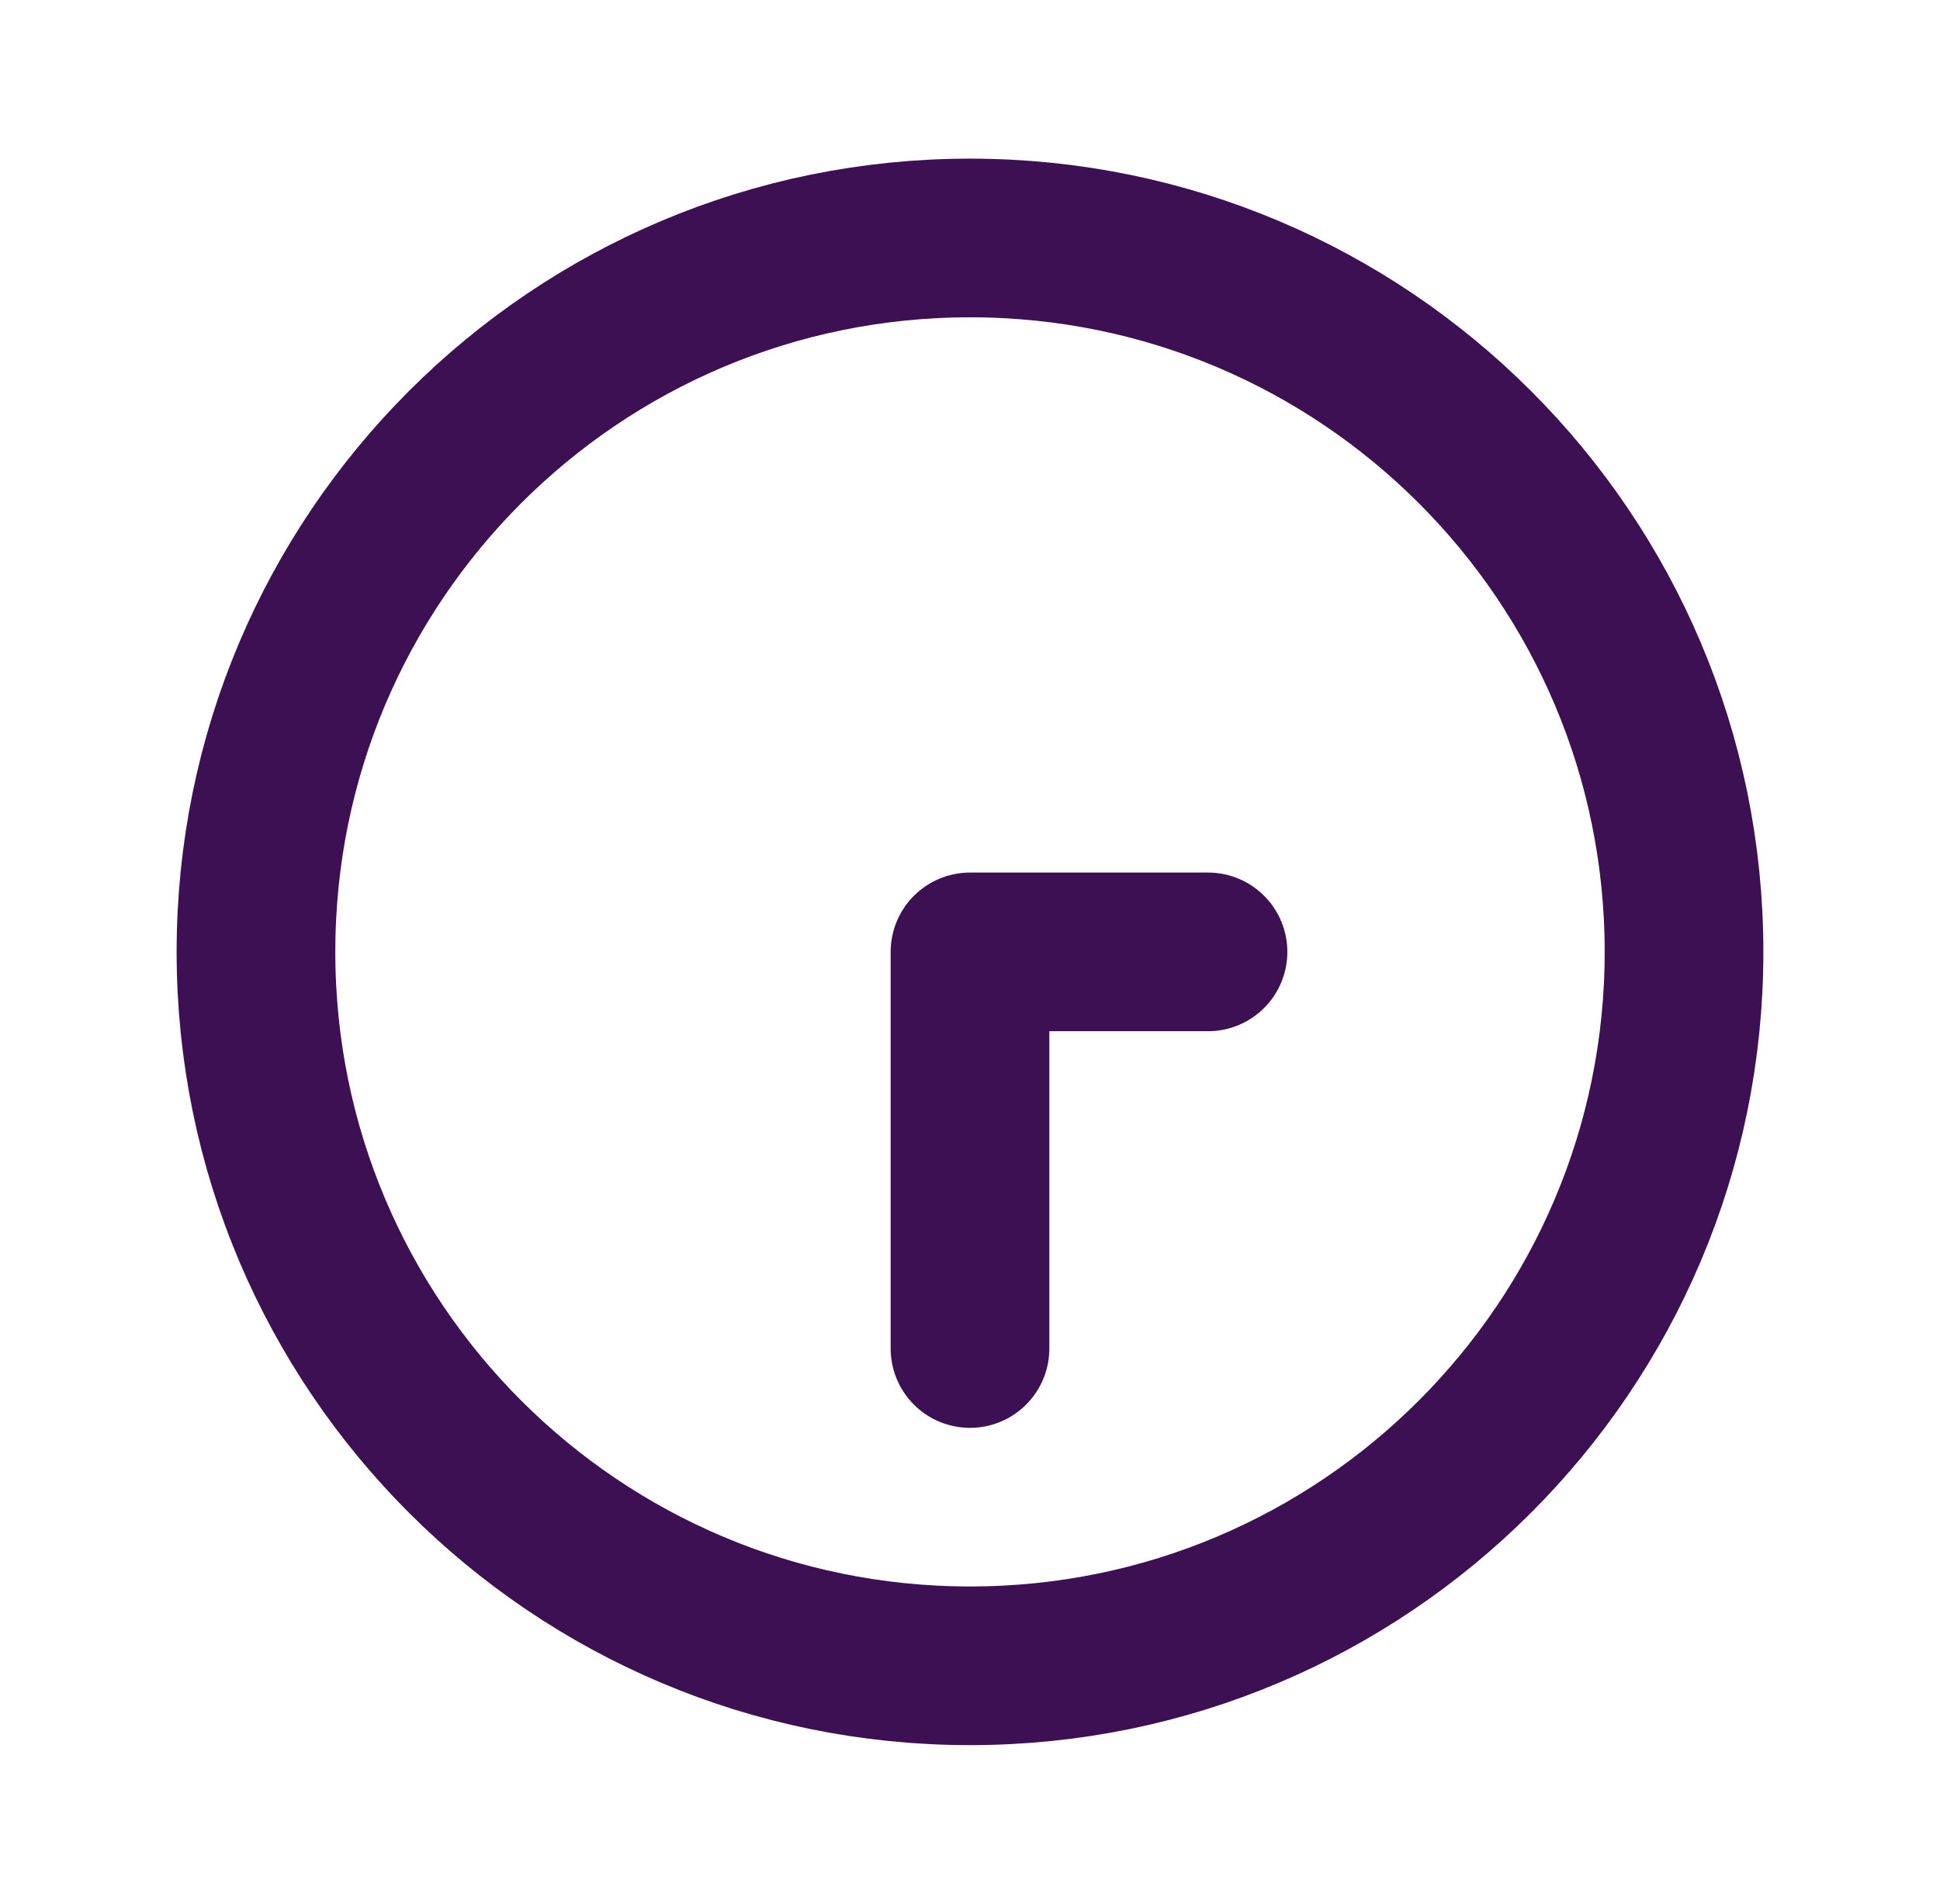 <svg width="54" height="53" viewBox="0 0 54 53" fill="none" xmlns="http://www.w3.org/2000/svg">
<path d="M27 37.542V26.5H33.625M46.875 26.5C46.875 37.477 37.977 46.375 27 46.375C16.023 46.375 7.125 37.477 7.125 26.5C7.125 15.523 16.023 6.625 27 6.625C37.977 6.625 46.875 15.523 46.875 26.5Z" stroke="#3C1053" stroke-width="4.417" stroke-linecap="round" stroke-linejoin="round"/>
</svg>
